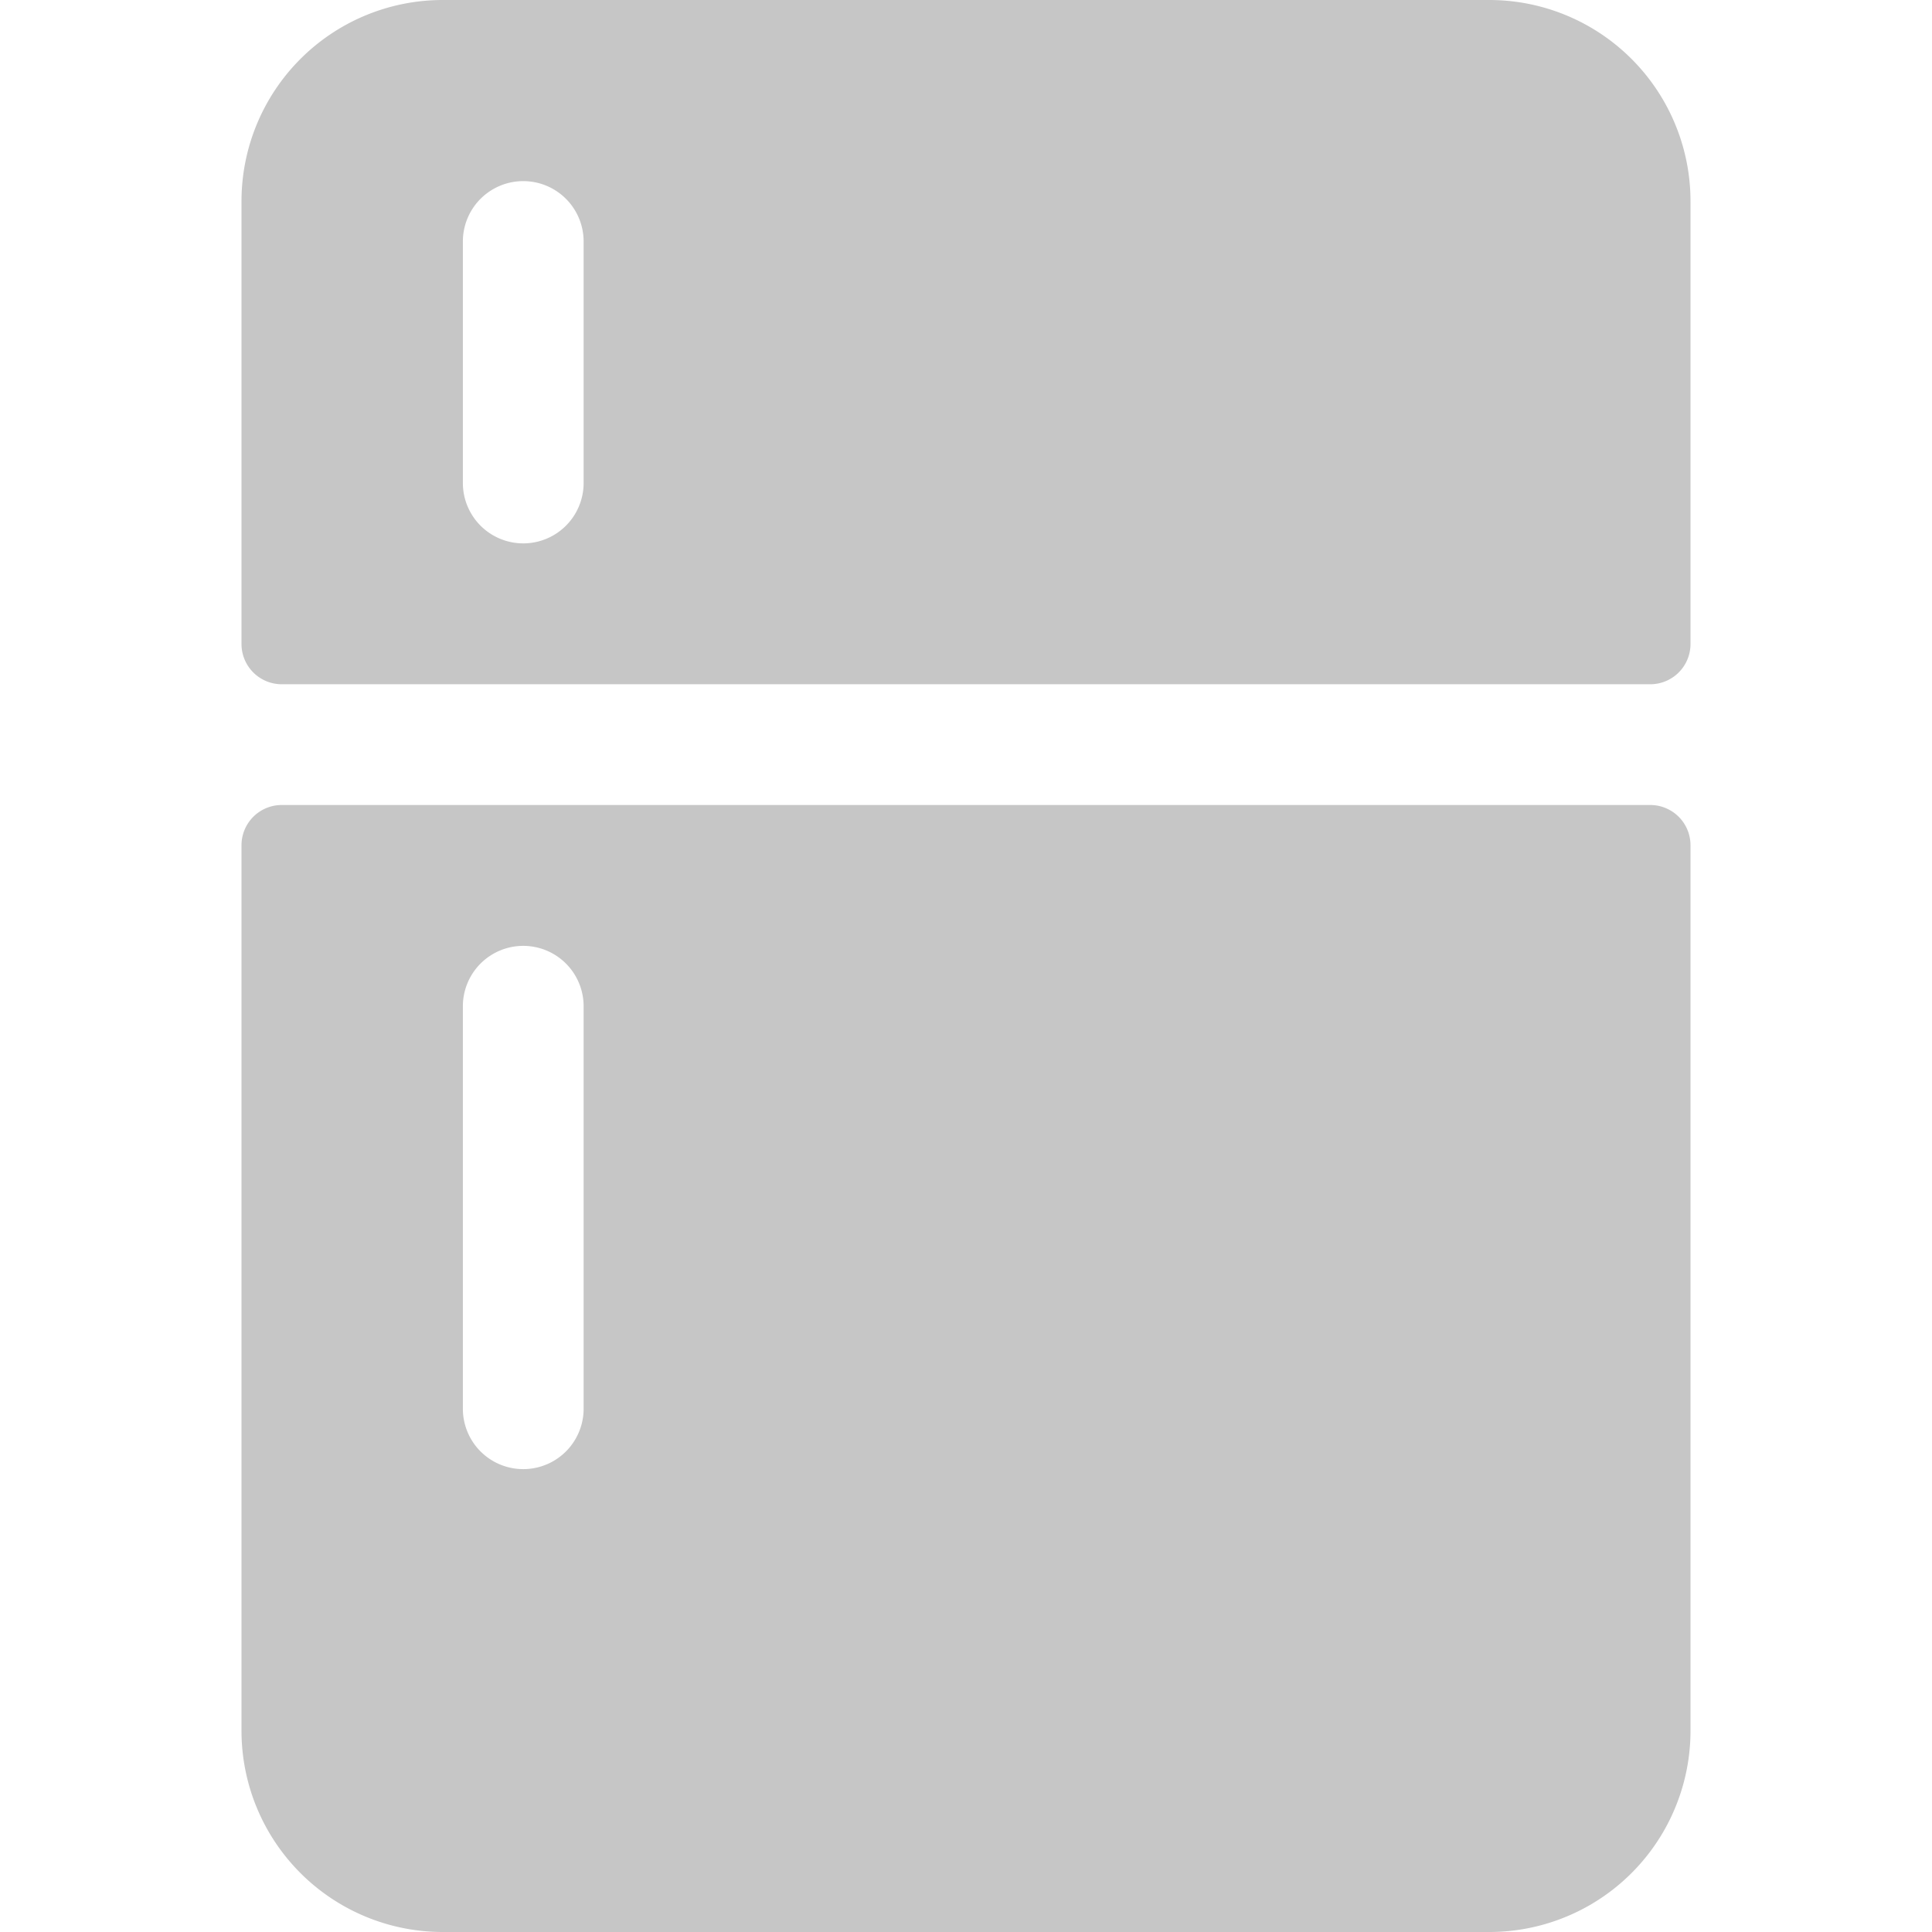 <svg xmlns="http://www.w3.org/2000/svg" viewBox="0 0 24 24" height="24" width="24"><g><path d="M3.5,10a.5.5,0,0,0-.5.5v11A2.5,2.5,0,0,0,5.5,24h13A2.5,2.5,0,0,0,21,21.5v-11a.5.5,0,0,0-.5-.5Zm3.75,7.5a.75.75,0,0,1-1.5,0v-5a.75.75,0,0,1,1.5,0Z" fill="#c6c6c6"></path><path d="M20.5,8.5A.5.5,0,0,0,21,8V2.5A2.5,2.5,0,0,0,18.5,0H5.5A2.5,2.5,0,0,0,3,2.5V8a.5.5,0,0,0,.5.5ZM5.75,3a.75.75,0,0,1,1.5,0V6a.75.75,0,0,1-1.5,0Z" fill="#c6c6c6"></path></g></svg>